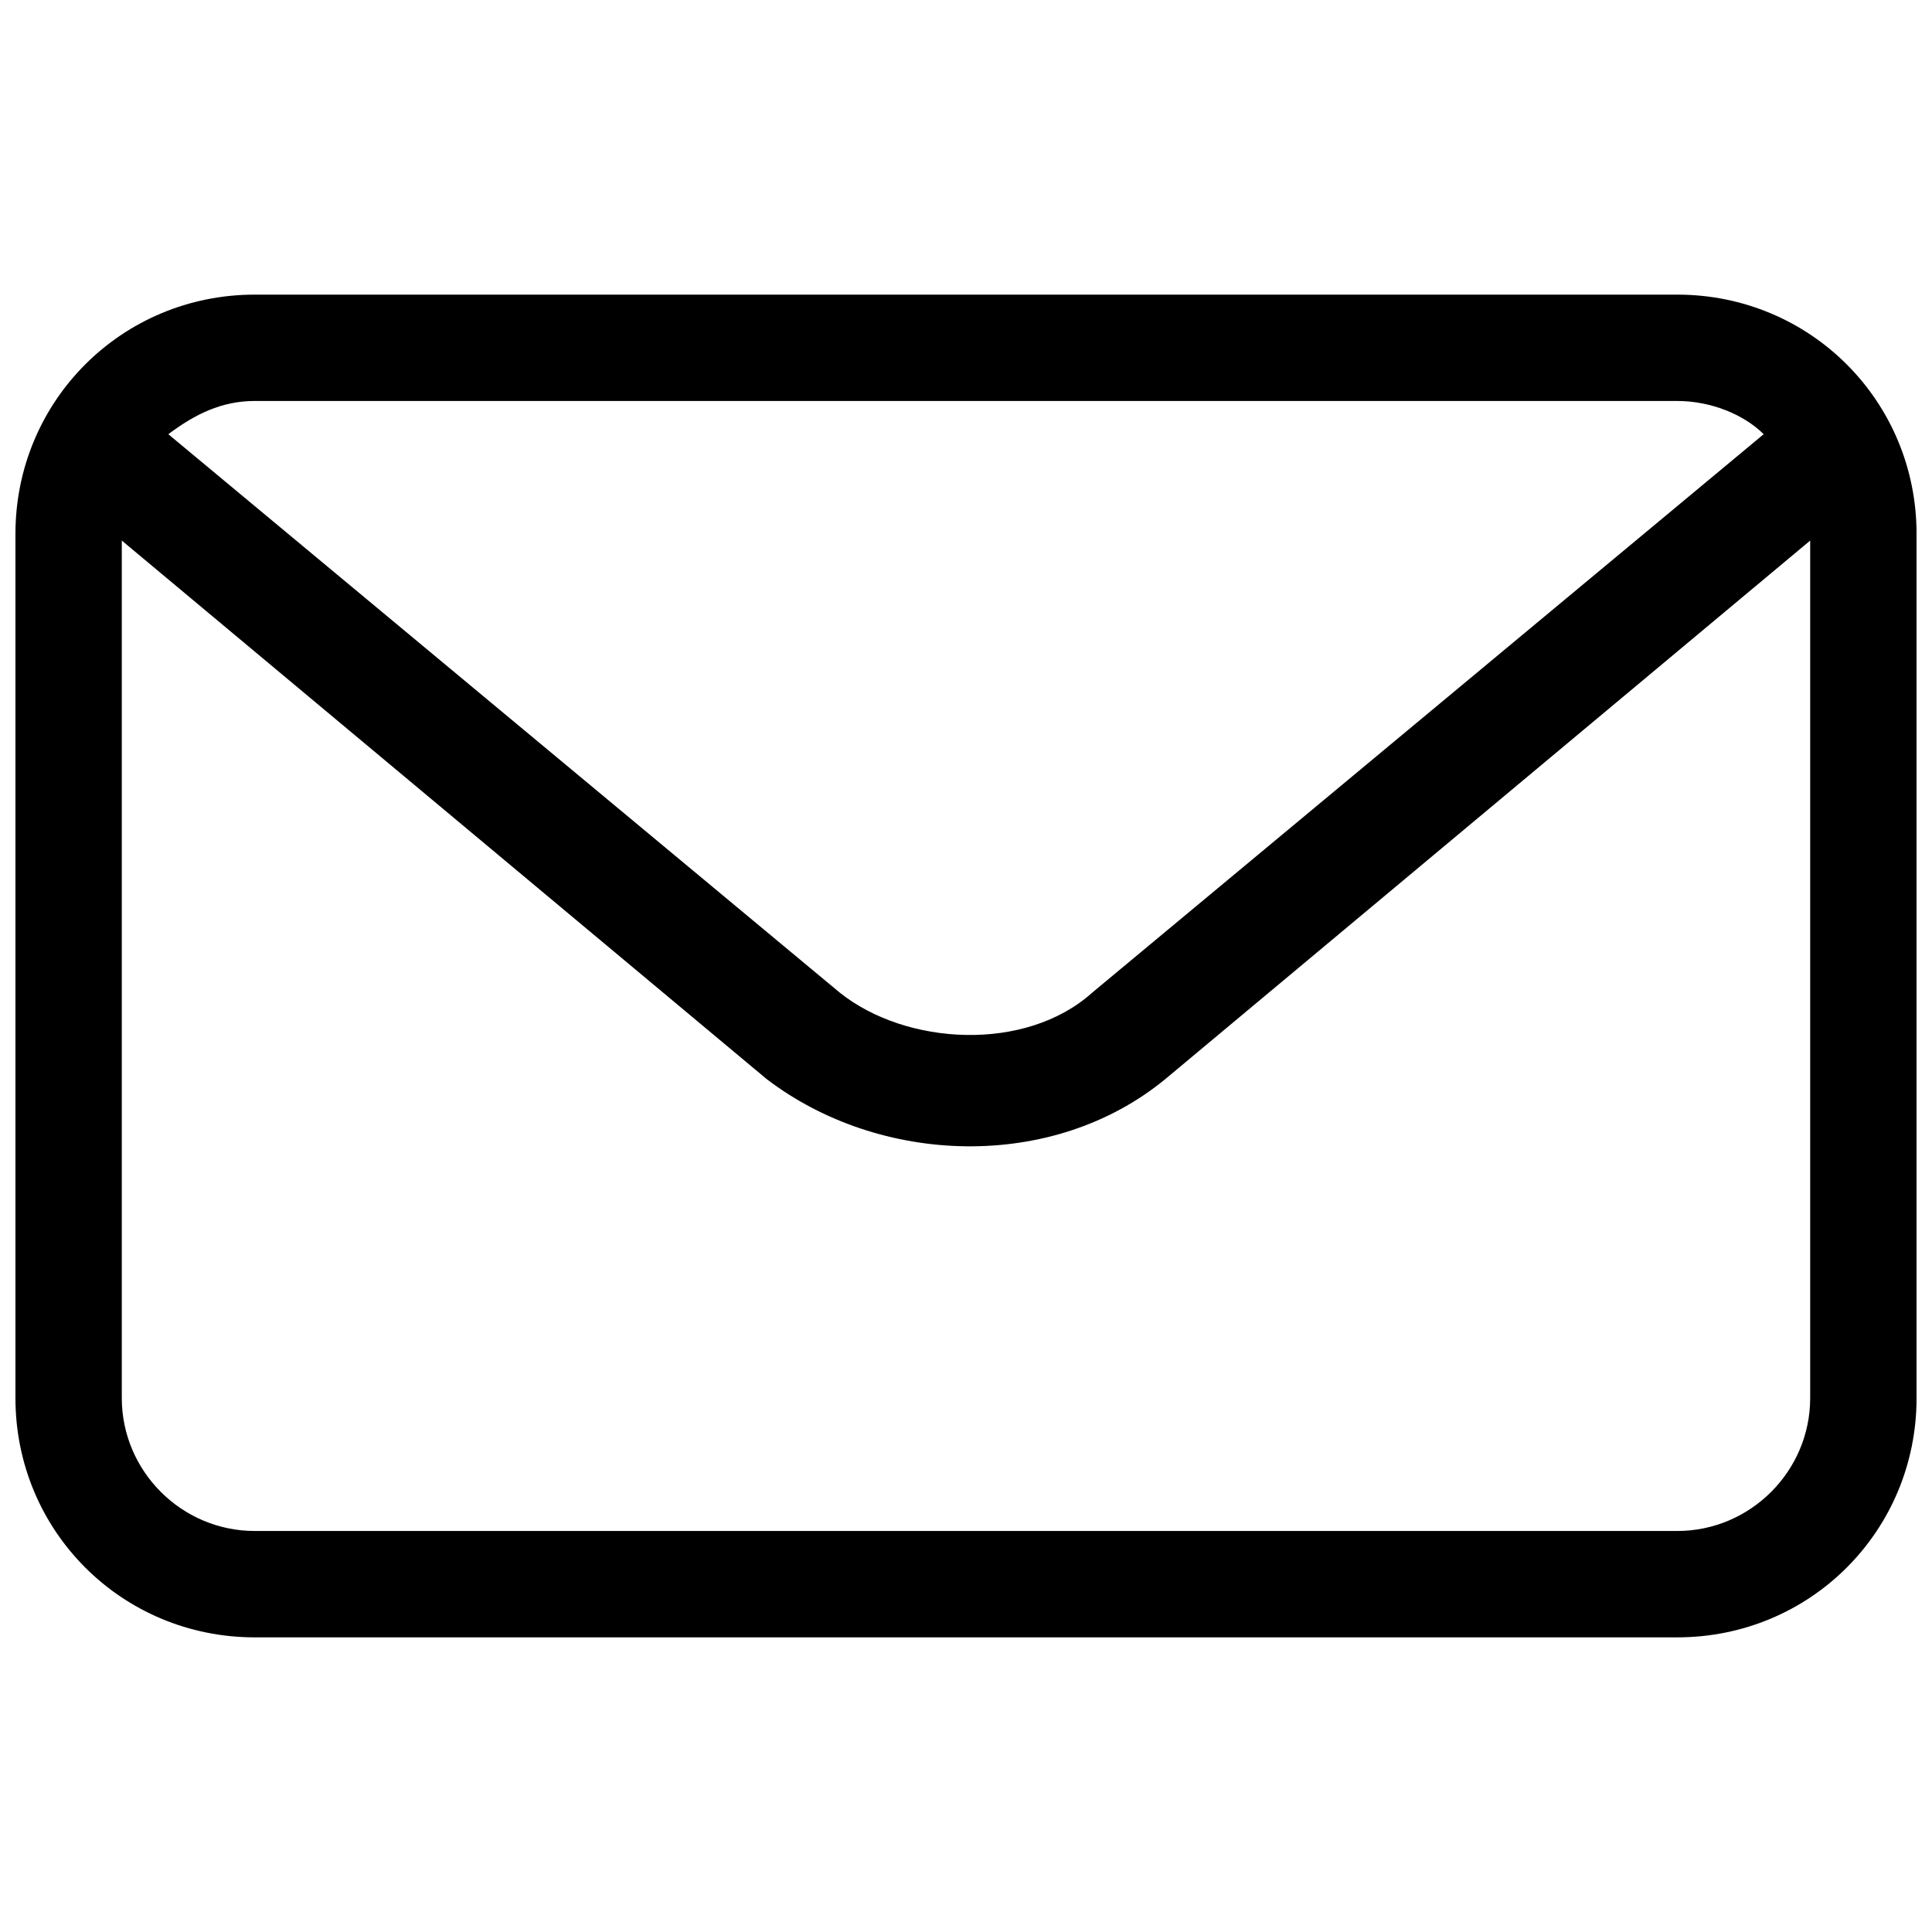 <?xml version="1.0" encoding="UTF-8"?>
<!-- Uploaded to: SVG Repo, www.svgrepo.com, Generator: SVG Repo Mixer Tools -->
<svg width="800px" height="800px" version="1.1" viewBox="144 144 512 512" xmlns="http://www.w3.org/2000/svg">
 <defs>
  <clipPath id="a">
   <path d="m148.09 222h503.81v356h-503.81z"/>
  </clipPath>
 </defs>
 <g clip-path="url(#a)">
  <path d="m211.51 222.08h376.98c35.23 0 63.418 28.184 63.418 63.418v229c0 35.23-28.184 63.418-63.418 63.418h-376.98c-35.23 0-63.418-28.184-63.418-63.418v-229c0-35.23 28.184-63.418 63.418-63.418zm-22.902 36.992 177.92 147.97c17.617 14.094 49.324 15.855 66.941 0l177.92-147.97c-5.285-5.285-14.094-8.809-22.902-8.809h-376.98c-8.809 0-15.855 3.523-22.902 8.809zm435.11 28.184-170.87 142.69c-29.945 24.66-75.746 22.902-105.7 0l-170.87-142.69v227.24c0 19.379 15.855 35.23 35.23 35.23h376.98c19.379 0 35.23-15.855 35.23-35.23z"/>
 </g>
</svg>